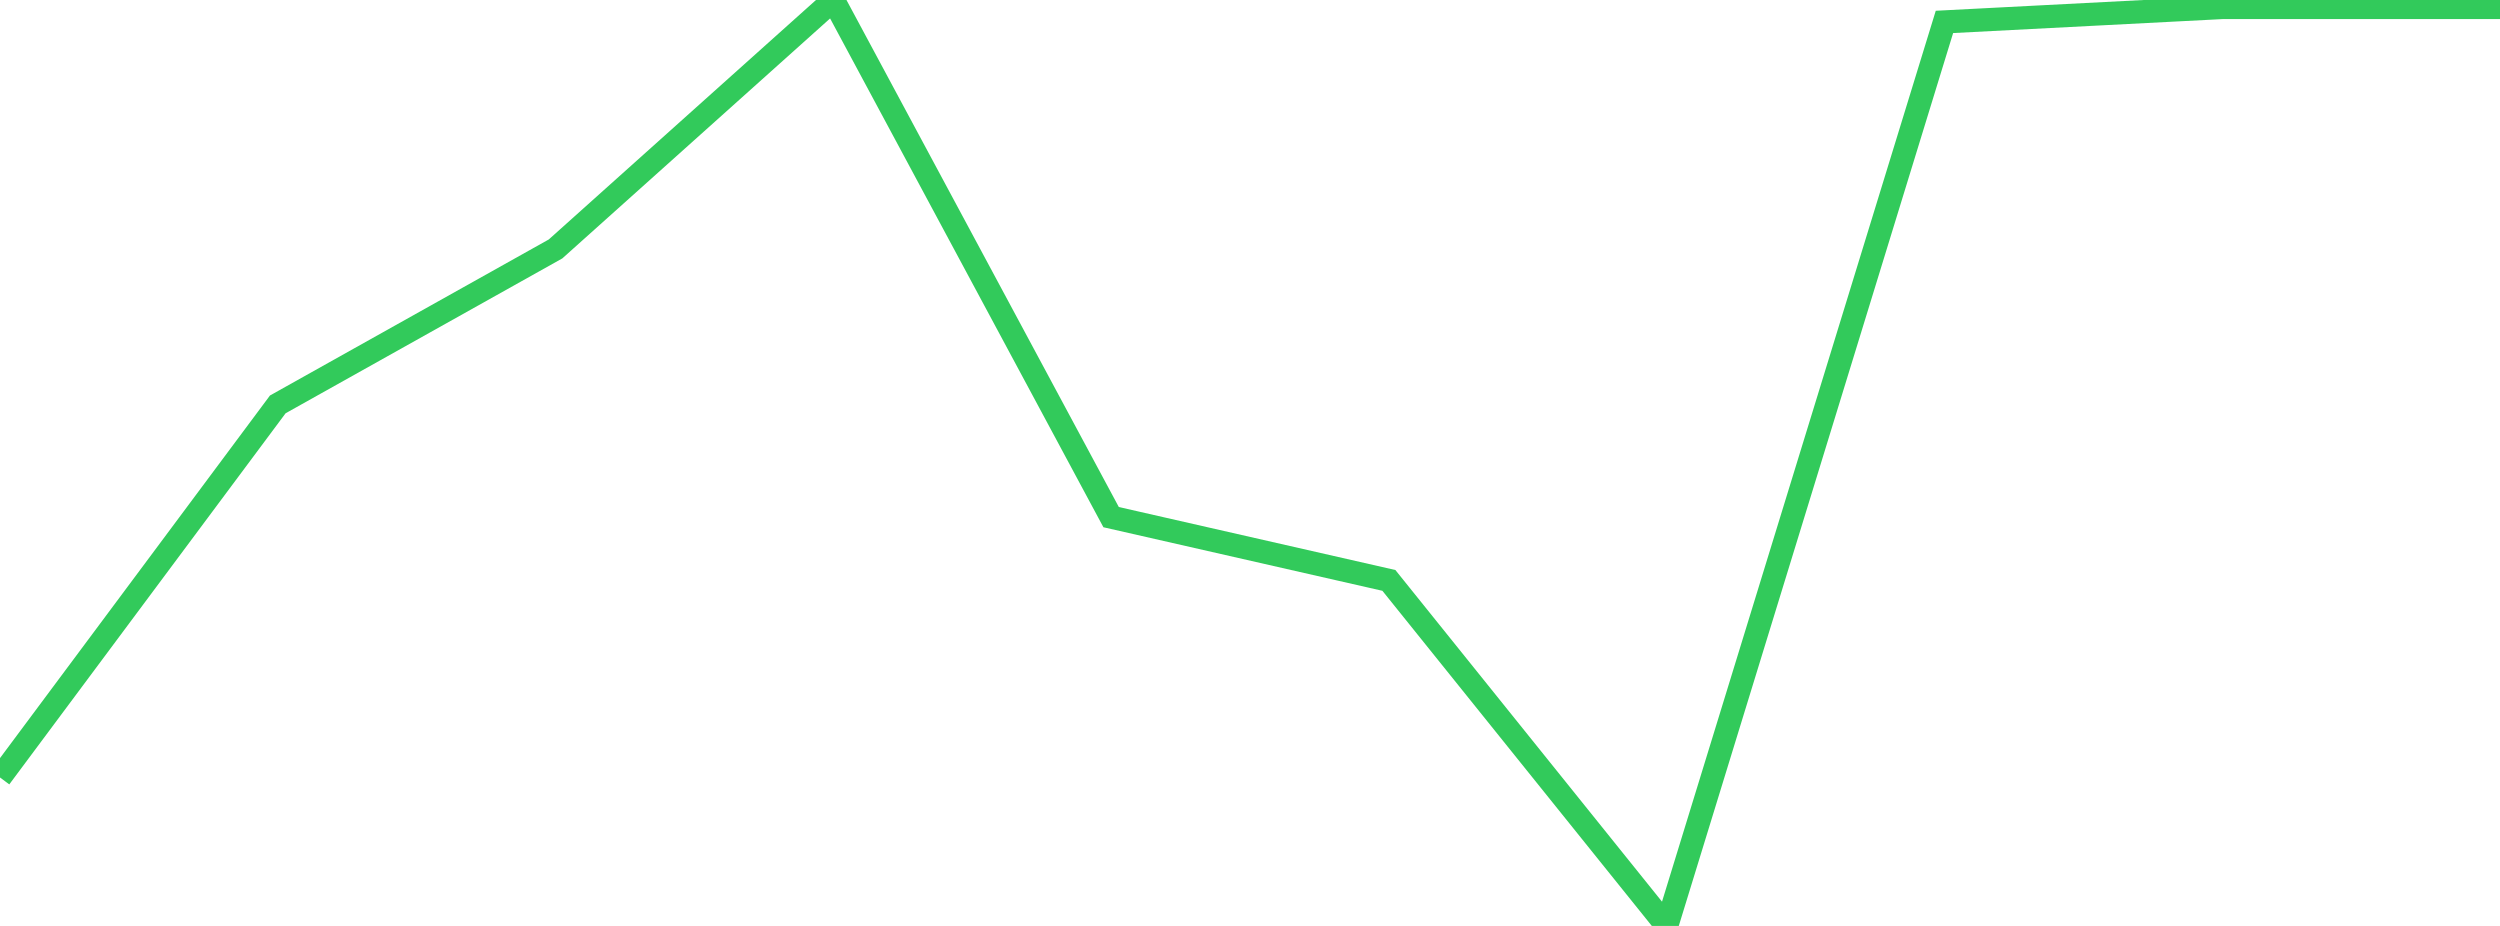 <?xml version="1.0" standalone="no"?>
<!DOCTYPE svg PUBLIC "-//W3C//DTD SVG 1.1//EN" "http://www.w3.org/Graphics/SVG/1.1/DTD/svg11.dtd">

<svg width="135" height="50" viewBox="0 0 135 50" preserveAspectRatio="none" 
  xmlns="http://www.w3.org/2000/svg"
  xmlns:xlink="http://www.w3.org/1999/xlink">


<polyline points="0.0, 41.984 15.0, 21.837 30.0, 13.442 45.0, 0.0 60.0, 27.925 75.0, 31.342 90.0, 50.0 105.0, 1.183 120.0, 0.406 135.0, 0.406" fill="none" stroke="#32ca5b" stroke-width="1.25"/>

</svg>
